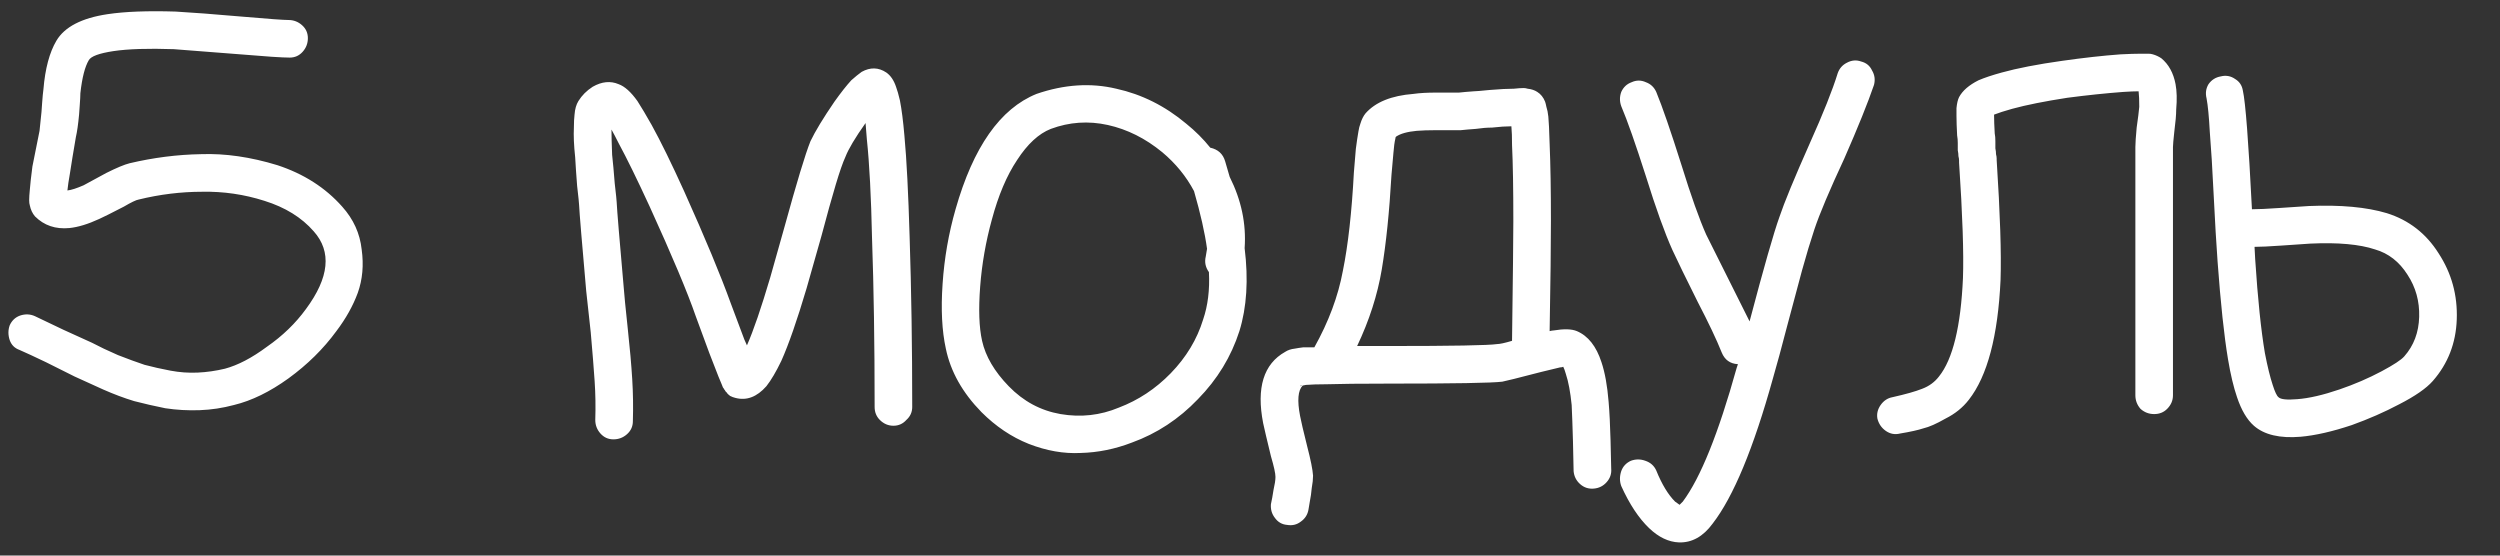 <?xml version="1.0" encoding="UTF-8"?> <svg xmlns="http://www.w3.org/2000/svg" width="54" height="12" viewBox="0 0 54 12" fill="none"><rect x="0" y="0" width="54" height="12" fill="#333333" stroke="none"/><path d="M6.258 1.244C6.099 1.244 5.745 1.221 5.194 1.174C4.475 1.118 3.995 1.081 3.752 1.062C3.201 1.043 2.767 1.057 2.45 1.104C2.142 1.151 1.965 1.216 1.918 1.3C1.834 1.44 1.773 1.678 1.736 2.014C1.736 2.07 1.731 2.159 1.722 2.28C1.713 2.401 1.708 2.467 1.708 2.476C1.689 2.681 1.666 2.845 1.638 2.966C1.582 3.293 1.54 3.549 1.512 3.736C1.484 3.895 1.465 4.021 1.456 4.114C1.54 4.105 1.657 4.067 1.806 4.002C1.871 3.965 2.035 3.876 2.296 3.736C2.52 3.624 2.688 3.554 2.8 3.526C3.313 3.405 3.827 3.339 4.34 3.33C4.863 3.311 5.413 3.391 5.992 3.568C6.561 3.755 7.028 4.053 7.392 4.464C7.635 4.735 7.775 5.043 7.812 5.388C7.859 5.724 7.831 6.037 7.728 6.326C7.625 6.606 7.471 6.881 7.266 7.152C6.986 7.535 6.641 7.875 6.23 8.174C5.829 8.463 5.437 8.655 5.054 8.748C4.811 8.813 4.564 8.851 4.312 8.86C4.06 8.869 3.813 8.855 3.57 8.818C3.337 8.771 3.113 8.72 2.898 8.664C2.683 8.599 2.459 8.515 2.226 8.412L1.61 8.132L0.994 7.824C0.761 7.712 0.569 7.623 0.42 7.558C0.317 7.521 0.247 7.451 0.21 7.348C0.173 7.236 0.173 7.129 0.21 7.026C0.257 6.923 0.331 6.853 0.434 6.816C0.546 6.779 0.653 6.783 0.756 6.83L1.372 7.124L1.988 7.404C2.147 7.488 2.333 7.577 2.548 7.67C2.763 7.754 2.954 7.824 3.122 7.88C3.299 7.927 3.486 7.969 3.682 8.006C3.878 8.043 4.074 8.057 4.27 8.048C4.466 8.039 4.662 8.011 4.858 7.964C5.138 7.889 5.441 7.731 5.768 7.488C6.104 7.255 6.384 6.984 6.608 6.676C7.112 5.995 7.168 5.435 6.776 4.996C6.515 4.697 6.16 4.478 5.712 4.338C5.273 4.198 4.825 4.133 4.368 4.142C3.911 4.142 3.453 4.198 2.996 4.31C2.94 4.319 2.833 4.371 2.674 4.464C2.403 4.604 2.226 4.693 2.142 4.73C1.899 4.842 1.685 4.907 1.498 4.926C1.199 4.954 0.952 4.87 0.756 4.674C0.7 4.609 0.663 4.529 0.644 4.436C0.635 4.408 0.63 4.371 0.63 4.324C0.63 4.268 0.635 4.193 0.644 4.1C0.653 3.979 0.672 3.811 0.7 3.596L0.854 2.826C0.863 2.723 0.877 2.588 0.896 2.42C0.896 2.411 0.901 2.345 0.91 2.224C0.919 2.093 0.929 1.995 0.938 1.93C0.975 1.482 1.069 1.132 1.218 0.88C1.395 0.581 1.764 0.39 2.324 0.306C2.697 0.25 3.187 0.231 3.794 0.25C4.13 0.269 4.62 0.306 5.264 0.362C5.805 0.409 6.127 0.432 6.23 0.432C6.342 0.432 6.44 0.469 6.524 0.544C6.608 0.619 6.65 0.712 6.65 0.824C6.65 0.936 6.613 1.034 6.538 1.118C6.463 1.202 6.37 1.244 6.258 1.244ZM12.858 9.07C12.867 8.79 12.863 8.51 12.844 8.23C12.825 7.95 12.797 7.6 12.76 7.18L12.662 6.284C12.569 5.229 12.517 4.609 12.508 4.422C12.508 4.394 12.494 4.259 12.466 4.016C12.447 3.773 12.433 3.568 12.424 3.4C12.396 3.139 12.387 2.924 12.396 2.756C12.396 2.644 12.401 2.551 12.41 2.476C12.419 2.355 12.447 2.257 12.494 2.182C12.569 2.061 12.671 1.958 12.802 1.874C12.998 1.762 13.185 1.743 13.362 1.818C13.493 1.865 13.628 1.986 13.768 2.182C13.852 2.313 13.955 2.485 14.076 2.7C14.272 3.055 14.505 3.531 14.776 4.128C15.233 5.145 15.569 5.953 15.784 6.55L16.078 7.334L16.134 7.46C16.274 7.143 16.442 6.653 16.638 5.99L16.946 4.898C17.077 4.422 17.189 4.03 17.282 3.722C17.375 3.414 17.45 3.19 17.506 3.05C17.609 2.835 17.781 2.551 18.024 2.196C18.164 2 18.285 1.846 18.388 1.734C18.472 1.659 18.547 1.599 18.612 1.552C18.799 1.449 18.976 1.454 19.144 1.566C19.237 1.631 19.307 1.734 19.354 1.874C19.382 1.949 19.41 2.047 19.438 2.168C19.475 2.355 19.508 2.611 19.536 2.938C19.583 3.442 19.62 4.17 19.648 5.122C19.685 6.261 19.704 7.483 19.704 8.79C19.704 8.902 19.662 8.995 19.578 9.07C19.503 9.154 19.41 9.196 19.298 9.196C19.186 9.196 19.088 9.154 19.004 9.07C18.929 8.995 18.892 8.902 18.892 8.79C18.892 7.418 18.873 6.205 18.836 5.15C18.817 4.254 18.78 3.54 18.724 3.008L18.696 2.658C18.472 2.975 18.327 3.218 18.262 3.386C18.206 3.507 18.136 3.708 18.052 3.988C17.968 4.268 17.865 4.637 17.744 5.094L17.422 6.228C17.217 6.919 17.035 7.441 16.876 7.796C16.764 8.029 16.657 8.211 16.554 8.342C16.349 8.575 16.125 8.659 15.882 8.594C15.845 8.585 15.807 8.571 15.77 8.552C15.733 8.524 15.709 8.501 15.7 8.482L15.672 8.454C15.663 8.435 15.653 8.421 15.644 8.412C15.635 8.393 15.625 8.379 15.616 8.37C15.607 8.351 15.597 8.328 15.588 8.3L15.518 8.132L15.322 7.628L15.028 6.83C14.851 6.317 14.519 5.528 14.034 4.464C13.763 3.876 13.539 3.419 13.362 3.092C13.306 2.98 13.255 2.882 13.208 2.798C13.208 2.938 13.213 3.12 13.222 3.344C13.241 3.512 13.259 3.717 13.278 3.96C13.306 4.203 13.32 4.338 13.32 4.366C13.329 4.553 13.381 5.173 13.474 6.228C13.483 6.359 13.511 6.643 13.558 7.082C13.605 7.511 13.637 7.88 13.656 8.188C13.675 8.496 13.679 8.799 13.67 9.098C13.67 9.21 13.628 9.303 13.544 9.378C13.46 9.453 13.362 9.49 13.25 9.49C13.138 9.49 13.045 9.448 12.97 9.364C12.895 9.28 12.858 9.182 12.858 9.07ZM26.113 5.878C26.039 5.775 26.015 5.663 26.044 5.542L26.072 5.374C26.025 5.029 25.931 4.613 25.791 4.128C25.623 3.811 25.395 3.531 25.105 3.288C24.741 2.989 24.349 2.793 23.93 2.7C23.509 2.607 23.099 2.635 22.698 2.784C22.436 2.887 22.194 3.111 21.97 3.456C21.745 3.792 21.564 4.221 21.424 4.744C21.293 5.22 21.209 5.701 21.172 6.186C21.134 6.681 21.148 7.073 21.213 7.362C21.288 7.698 21.48 8.025 21.788 8.342C22.105 8.669 22.478 8.869 22.907 8.944C23.346 9.019 23.766 8.972 24.168 8.804C24.587 8.645 24.961 8.398 25.288 8.062C25.623 7.717 25.857 7.329 25.988 6.9C26.09 6.601 26.132 6.261 26.113 5.878ZM26.884 5.36C26.968 6.041 26.93 6.639 26.771 7.152C26.594 7.703 26.296 8.193 25.875 8.622C25.465 9.051 24.989 9.364 24.448 9.56C24.084 9.7 23.715 9.775 23.341 9.784C22.977 9.803 22.604 9.737 22.221 9.588C21.848 9.439 21.508 9.21 21.2 8.902C20.789 8.482 20.532 8.025 20.43 7.53C20.346 7.147 20.322 6.681 20.36 6.13C20.397 5.579 20.49 5.043 20.64 4.52C21.022 3.176 21.605 2.345 22.39 2.028C22.987 1.823 23.561 1.785 24.111 1.916C24.662 2.037 25.166 2.289 25.623 2.672C25.82 2.831 25.992 3.003 26.142 3.19C26.309 3.227 26.417 3.325 26.463 3.484L26.561 3.82C26.814 4.324 26.921 4.837 26.884 5.36ZM28.124 8.328H28.096L28.082 8.342C28.092 8.342 28.106 8.337 28.124 8.328ZM30.154 2.952C30.145 2.961 30.14 2.975 30.14 2.994C30.122 3.069 30.108 3.171 30.098 3.302C30.08 3.489 30.066 3.647 30.056 3.778C30.01 4.581 29.94 5.262 29.846 5.822C29.753 6.373 29.576 6.923 29.314 7.474H30C31.372 7.474 32.152 7.46 32.338 7.432C32.394 7.432 32.502 7.409 32.66 7.362C32.679 5.962 32.688 5.099 32.688 4.772C32.688 4.072 32.679 3.526 32.66 3.134C32.66 2.966 32.656 2.831 32.646 2.728C32.534 2.728 32.394 2.737 32.226 2.756C32.124 2.756 32.007 2.765 31.876 2.784C31.746 2.793 31.638 2.803 31.554 2.812C31.47 2.812 31.424 2.812 31.414 2.812H31.022C30.854 2.812 30.714 2.817 30.602 2.826C30.397 2.845 30.248 2.887 30.154 2.952ZM27.452 10.89C27.471 10.806 27.49 10.703 27.508 10.582C27.536 10.461 27.55 10.367 27.55 10.302C27.55 10.227 27.518 10.078 27.452 9.854C27.368 9.509 27.312 9.271 27.284 9.14C27.135 8.375 27.294 7.861 27.76 7.6C27.816 7.563 27.886 7.539 27.97 7.53C28.017 7.521 28.078 7.511 28.152 7.502H28.39C28.698 6.951 28.904 6.401 29.006 5.85C29.118 5.299 29.198 4.59 29.244 3.722C29.254 3.582 29.268 3.414 29.286 3.218C29.305 3.069 29.324 2.943 29.342 2.84C29.352 2.775 29.366 2.719 29.384 2.672C29.412 2.579 29.45 2.504 29.496 2.448C29.711 2.205 30.056 2.065 30.532 2.028C30.663 2.009 30.826 2 31.022 2H31.386C31.396 2 31.438 2 31.512 2C31.596 1.991 31.704 1.981 31.834 1.972C31.872 1.972 31.984 1.963 32.17 1.944C32.394 1.925 32.572 1.916 32.702 1.916C32.786 1.907 32.856 1.902 32.912 1.902C32.94 1.902 32.968 1.907 32.996 1.916C33.08 1.925 33.15 1.949 33.206 1.986C33.281 2.033 33.337 2.103 33.374 2.196C33.384 2.224 33.393 2.261 33.402 2.308C33.421 2.364 33.435 2.434 33.444 2.518C33.454 2.611 33.463 2.807 33.472 3.106C33.491 3.554 33.5 4.109 33.5 4.772C33.5 5.304 33.491 6.097 33.472 7.152C33.51 7.143 33.538 7.138 33.556 7.138C33.78 7.101 33.948 7.105 34.06 7.152C34.303 7.255 34.48 7.479 34.592 7.824C34.667 8.048 34.718 8.333 34.746 8.678C34.765 8.902 34.779 9.182 34.788 9.518C34.798 9.873 34.802 10.073 34.802 10.12C34.812 10.232 34.779 10.33 34.704 10.414C34.63 10.498 34.536 10.545 34.424 10.554C34.312 10.563 34.214 10.531 34.13 10.456C34.046 10.381 34 10.288 33.99 10.176C33.99 10.111 33.986 9.896 33.976 9.532C33.967 9.215 33.958 8.953 33.948 8.748C33.92 8.468 33.878 8.244 33.822 8.076C33.804 8.011 33.785 7.959 33.766 7.922C33.748 7.931 33.724 7.936 33.696 7.936C33.612 7.955 33.477 7.987 33.29 8.034C32.786 8.165 32.506 8.235 32.45 8.244C32.226 8.272 31.41 8.286 30 8.286C29.384 8.286 28.936 8.291 28.656 8.3C28.47 8.3 28.32 8.305 28.208 8.314C28.171 8.323 28.148 8.328 28.138 8.328C28.036 8.431 28.017 8.65 28.082 8.986C28.101 9.089 28.152 9.308 28.236 9.644C28.311 9.933 28.353 10.143 28.362 10.274C28.362 10.349 28.353 10.437 28.334 10.54C28.325 10.643 28.311 10.741 28.292 10.834C28.274 10.937 28.264 10.993 28.264 11.002C28.246 11.114 28.19 11.203 28.096 11.268C28.012 11.333 27.914 11.357 27.802 11.338C27.69 11.329 27.602 11.277 27.536 11.184C27.471 11.1 27.443 11.002 27.452 10.89ZM40.479 1.832C40.348 2.215 40.134 2.747 39.835 3.428C39.518 4.109 39.303 4.618 39.191 4.954C39.107 5.206 39.018 5.5 38.925 5.836L38.603 7.04C38.482 7.507 38.379 7.885 38.295 8.174C37.875 9.686 37.441 10.731 36.993 11.31C36.788 11.59 36.545 11.725 36.265 11.716C36.041 11.707 35.826 11.604 35.621 11.408C35.397 11.193 35.196 10.89 35.019 10.498C34.982 10.395 34.982 10.288 35.019 10.176C35.056 10.073 35.126 9.999 35.229 9.952C35.332 9.915 35.434 9.915 35.537 9.952C35.649 9.989 35.728 10.059 35.775 10.162C35.896 10.461 36.032 10.685 36.181 10.834L36.279 10.904L36.349 10.834C36.732 10.321 37.119 9.359 37.511 7.95L37.539 7.866C37.371 7.857 37.254 7.773 37.189 7.614C37.077 7.334 36.904 6.97 36.671 6.522C36.41 5.999 36.228 5.626 36.125 5.402C35.957 5.029 35.766 4.497 35.551 3.806C35.327 3.106 35.15 2.602 35.019 2.294C34.982 2.191 34.982 2.089 35.019 1.986C35.066 1.883 35.14 1.813 35.243 1.776C35.346 1.729 35.448 1.729 35.551 1.776C35.654 1.813 35.728 1.883 35.775 1.986C35.906 2.303 36.088 2.831 36.321 3.568C36.526 4.231 36.704 4.73 36.853 5.066L37.399 6.158L37.791 6.942C38.099 5.775 38.314 5.024 38.435 4.688C38.538 4.38 38.757 3.848 39.093 3.092C39.382 2.448 39.583 1.944 39.695 1.58C39.732 1.477 39.798 1.403 39.891 1.356C39.994 1.3 40.096 1.291 40.199 1.328C40.311 1.356 40.39 1.421 40.437 1.524C40.493 1.617 40.507 1.72 40.479 1.832ZM40.874 8.58C41.164 8.515 41.378 8.454 41.518 8.398C41.668 8.342 41.789 8.253 41.882 8.132C42.181 7.759 42.354 7.049 42.4 6.004C42.419 5.472 42.391 4.641 42.316 3.512V3.47C42.316 3.442 42.312 3.409 42.302 3.372C42.302 3.335 42.298 3.293 42.288 3.246C42.288 3.199 42.288 3.148 42.288 3.092C42.288 3.036 42.284 2.98 42.274 2.924C42.265 2.756 42.26 2.616 42.26 2.504V2.336C42.27 2.233 42.288 2.154 42.316 2.098C42.391 1.958 42.531 1.837 42.736 1.734C42.867 1.678 43.035 1.622 43.24 1.566C43.576 1.473 44.01 1.389 44.542 1.314C45 1.249 45.42 1.202 45.802 1.174C45.98 1.165 46.129 1.16 46.25 1.16H46.404C46.442 1.16 46.474 1.165 46.502 1.174C46.568 1.193 46.628 1.221 46.684 1.258C46.843 1.389 46.946 1.575 46.992 1.818C47.02 1.967 47.025 2.149 47.006 2.364C47.006 2.476 46.992 2.639 46.964 2.854C46.946 3.022 46.936 3.129 46.936 3.176V8.538C46.936 8.65 46.894 8.748 46.81 8.832C46.736 8.907 46.642 8.944 46.53 8.944C46.418 8.944 46.32 8.907 46.236 8.832C46.162 8.748 46.124 8.65 46.124 8.538V3.176C46.124 3.092 46.134 2.952 46.152 2.756C46.18 2.56 46.199 2.411 46.208 2.308C46.208 2.168 46.204 2.056 46.194 1.972C46.11 1.972 45.998 1.977 45.858 1.986C45.485 2.014 45.084 2.056 44.654 2.112C44.169 2.187 43.772 2.266 43.464 2.35C43.296 2.397 43.166 2.439 43.072 2.476V2.49C43.072 2.593 43.077 2.723 43.086 2.882C43.096 2.929 43.1 2.985 43.1 3.05C43.1 3.106 43.1 3.157 43.1 3.204C43.11 3.251 43.114 3.293 43.114 3.33C43.124 3.367 43.128 3.4 43.128 3.428V3.456C43.203 4.613 43.231 5.477 43.212 6.046C43.156 7.259 42.928 8.123 42.526 8.636C42.396 8.804 42.228 8.939 42.022 9.042C41.826 9.154 41.668 9.224 41.546 9.252C41.434 9.289 41.266 9.327 41.042 9.364C40.93 9.392 40.828 9.373 40.734 9.308C40.641 9.243 40.58 9.154 40.552 9.042C40.534 8.939 40.557 8.841 40.622 8.748C40.688 8.655 40.772 8.599 40.874 8.58ZM48.698 5.332L48.712 5.598C48.768 6.457 48.838 7.133 48.922 7.628C48.978 7.917 49.034 8.146 49.09 8.314C49.137 8.463 49.179 8.552 49.216 8.58C49.263 8.627 49.398 8.641 49.622 8.622C49.874 8.603 50.178 8.533 50.532 8.412C50.859 8.3 51.162 8.169 51.442 8.02C51.704 7.88 51.867 7.773 51.932 7.698C52.138 7.465 52.245 7.18 52.254 6.844C52.264 6.508 52.18 6.205 52.002 5.934C51.825 5.654 51.592 5.472 51.302 5.388C50.966 5.276 50.5 5.234 49.902 5.262L49.286 5.304C49.016 5.323 48.82 5.332 48.698 5.332ZM48.642 4.52C48.773 4.52 48.974 4.511 49.244 4.492C49.515 4.473 49.725 4.459 49.874 4.45C50.556 4.422 51.116 4.473 51.554 4.604C52.03 4.753 52.404 5.043 52.674 5.472C52.954 5.901 53.085 6.377 53.066 6.9C53.048 7.413 52.875 7.857 52.548 8.23C52.408 8.389 52.166 8.557 51.82 8.734C51.503 8.902 51.162 9.051 50.798 9.182C50.378 9.322 50.01 9.406 49.692 9.434C49.244 9.471 48.908 9.392 48.684 9.196C48.535 9.065 48.414 8.86 48.32 8.58C48.246 8.365 48.18 8.09 48.124 7.754C48.04 7.25 47.966 6.55 47.9 5.654C47.872 5.271 47.844 4.795 47.816 4.226C47.788 3.647 47.76 3.19 47.732 2.854C47.714 2.518 47.69 2.275 47.662 2.126C47.634 2.014 47.648 1.911 47.704 1.818C47.77 1.725 47.858 1.669 47.97 1.65C48.082 1.622 48.185 1.641 48.278 1.706C48.372 1.762 48.428 1.846 48.446 1.958C48.502 2.201 48.568 3.055 48.642 4.52Z" fill="white"></path></svg> 